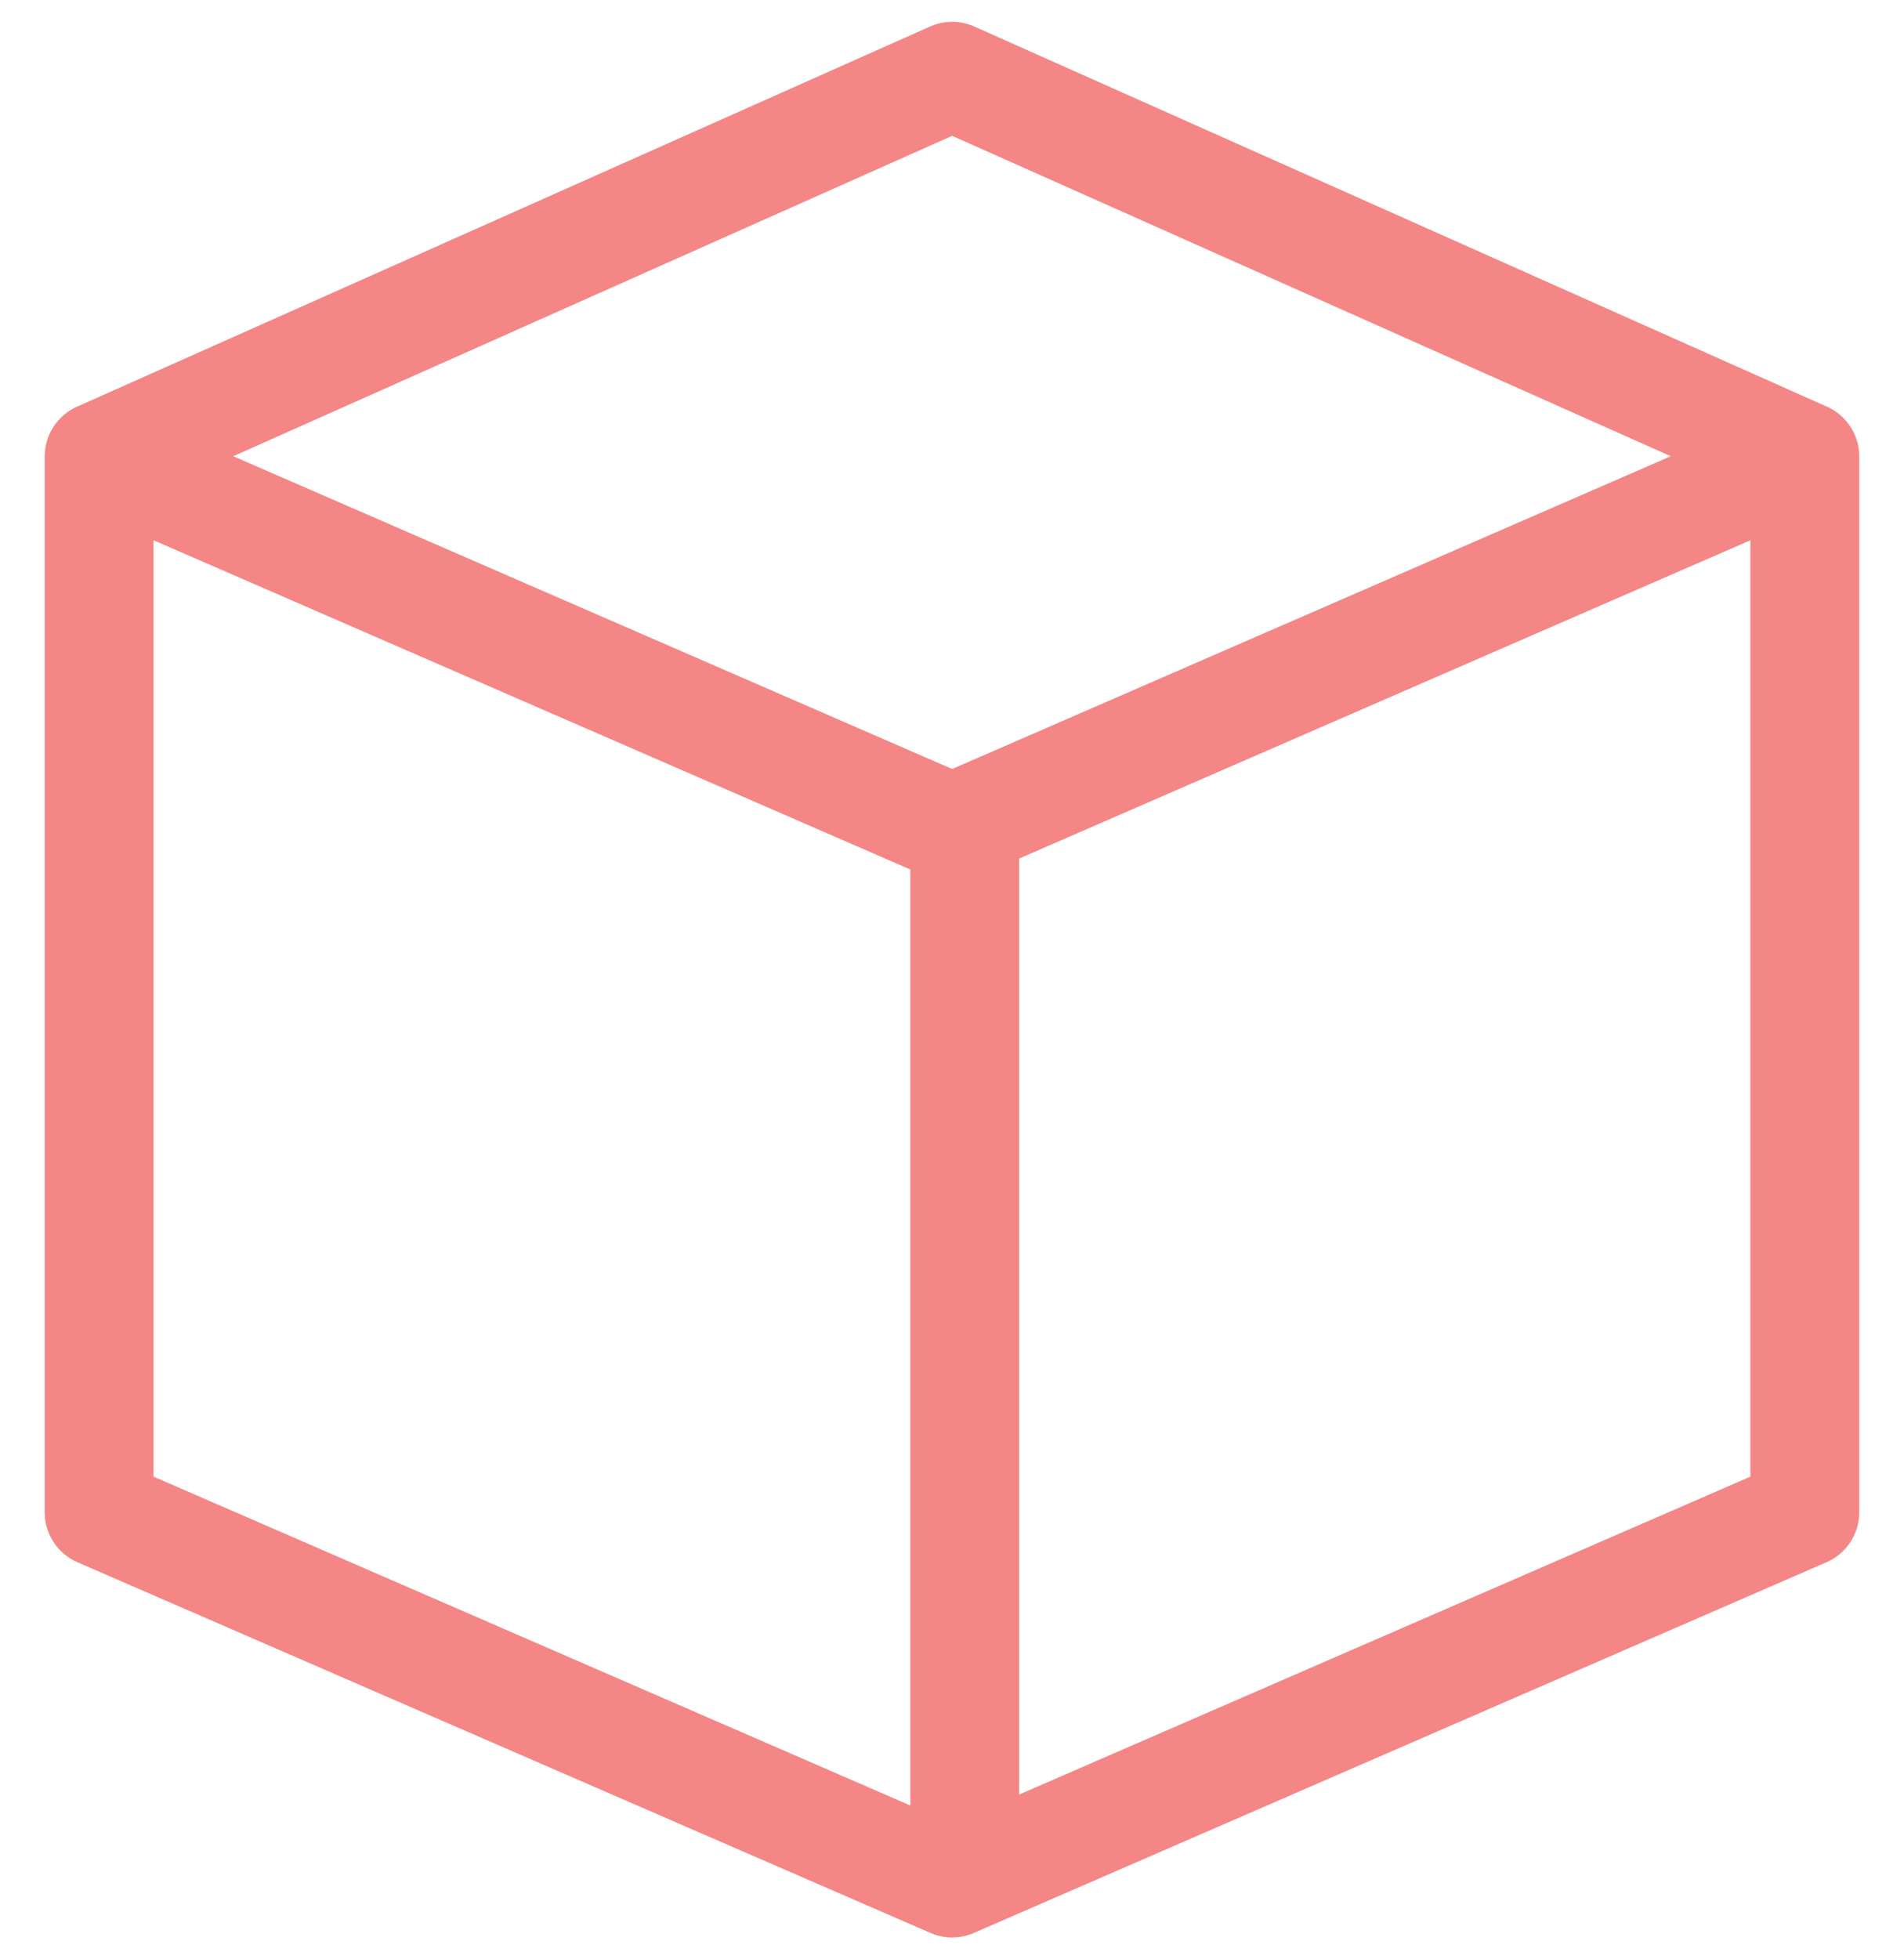 <svg width="35" height="36" viewBox="0 0 35 36" fill="none" xmlns="http://www.w3.org/2000/svg">
<path d="M33.177 27.787L17.503 34.598L1.822 27.787V8.386L17.503 1.401L33.177 8.386V27.787Z" stroke="#F48686" stroke-width="2" stroke-miterlimit="10" stroke-linejoin="round"/>
<path d="M33.177 8.401L17.503 15.22L1.822 8.401" stroke="#F48686" stroke-width="2" stroke-miterlimit="10" stroke-linejoin="round"/>
<path d="M17.734 15.22V34.599" stroke="#F48686" stroke-width="2" stroke-miterlimit="10" stroke-linejoin="round"/>
</svg>
